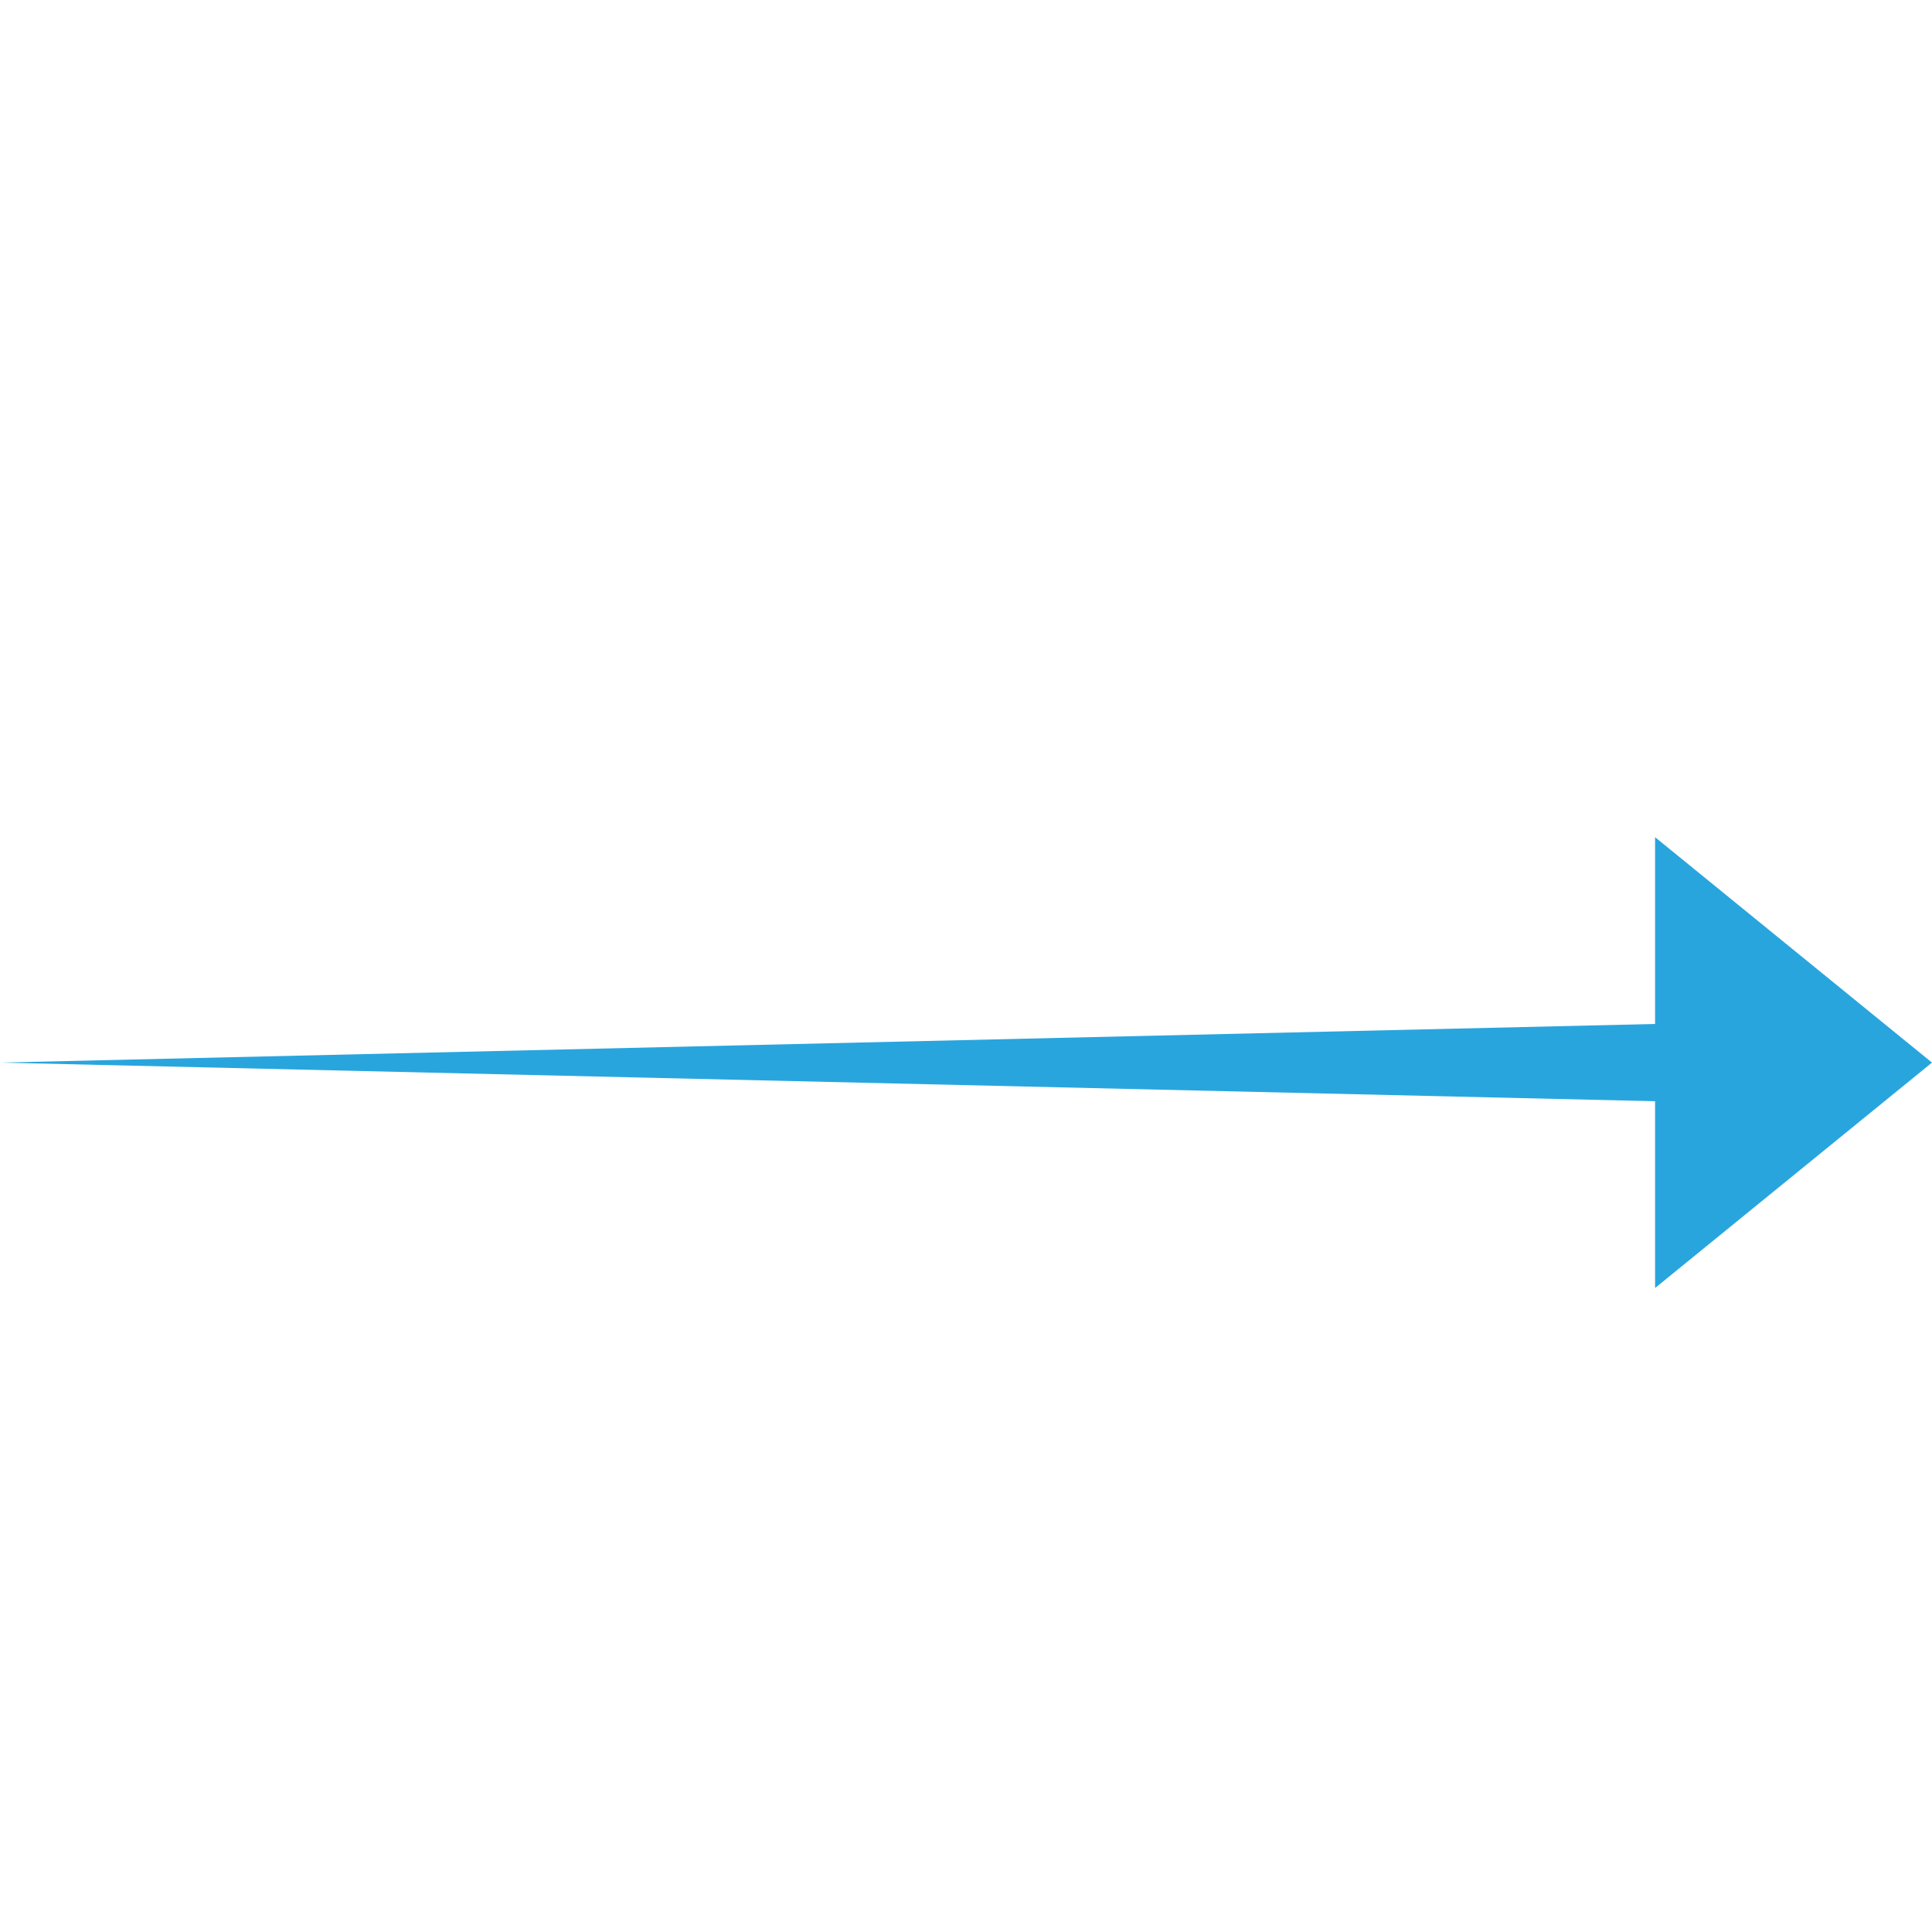 <?xml version="1.0" encoding="utf-8"?>
<!-- Generator: Adobe Illustrator 25.4.1, SVG Export Plug-In . SVG Version: 6.00 Build 0)  -->
<svg version="1.1" id="Layer_1" xmlns="http://www.w3.org/2000/svg" xmlns:xlink="http://www.w3.org/1999/xlink" x="0px" y="0px"
	 viewBox="0 0 30 30" style="enable-background:new 0 0 30 30;" xml:space="preserve">
<style type="text/css">
	.st0{clip-path:url(#SVGID_00000098188722981791098240000008909639074774976153_);}
	.st1{fill:#29A5DE;}
</style>
<g>
	<defs>
		<rect id="SVGID_1_" y="0" width="30" height="30"/>
	</defs>
	<clipPath id="SVGID_00000057112365643861520000000000895330333645411485_">
		<use xlink:href="#SVGID_1_"  style="overflow:visible;"/>
	</clipPath>
	<g style="clip-path:url(#SVGID_00000057112365643861520000000000895330333645411485_);">
		<path class="st1" d="M30,16.5L25.7,13v2.9L0,16.5l25.7,0.6V20L30,16.5z"/>
	</g>
</g>
</svg>

